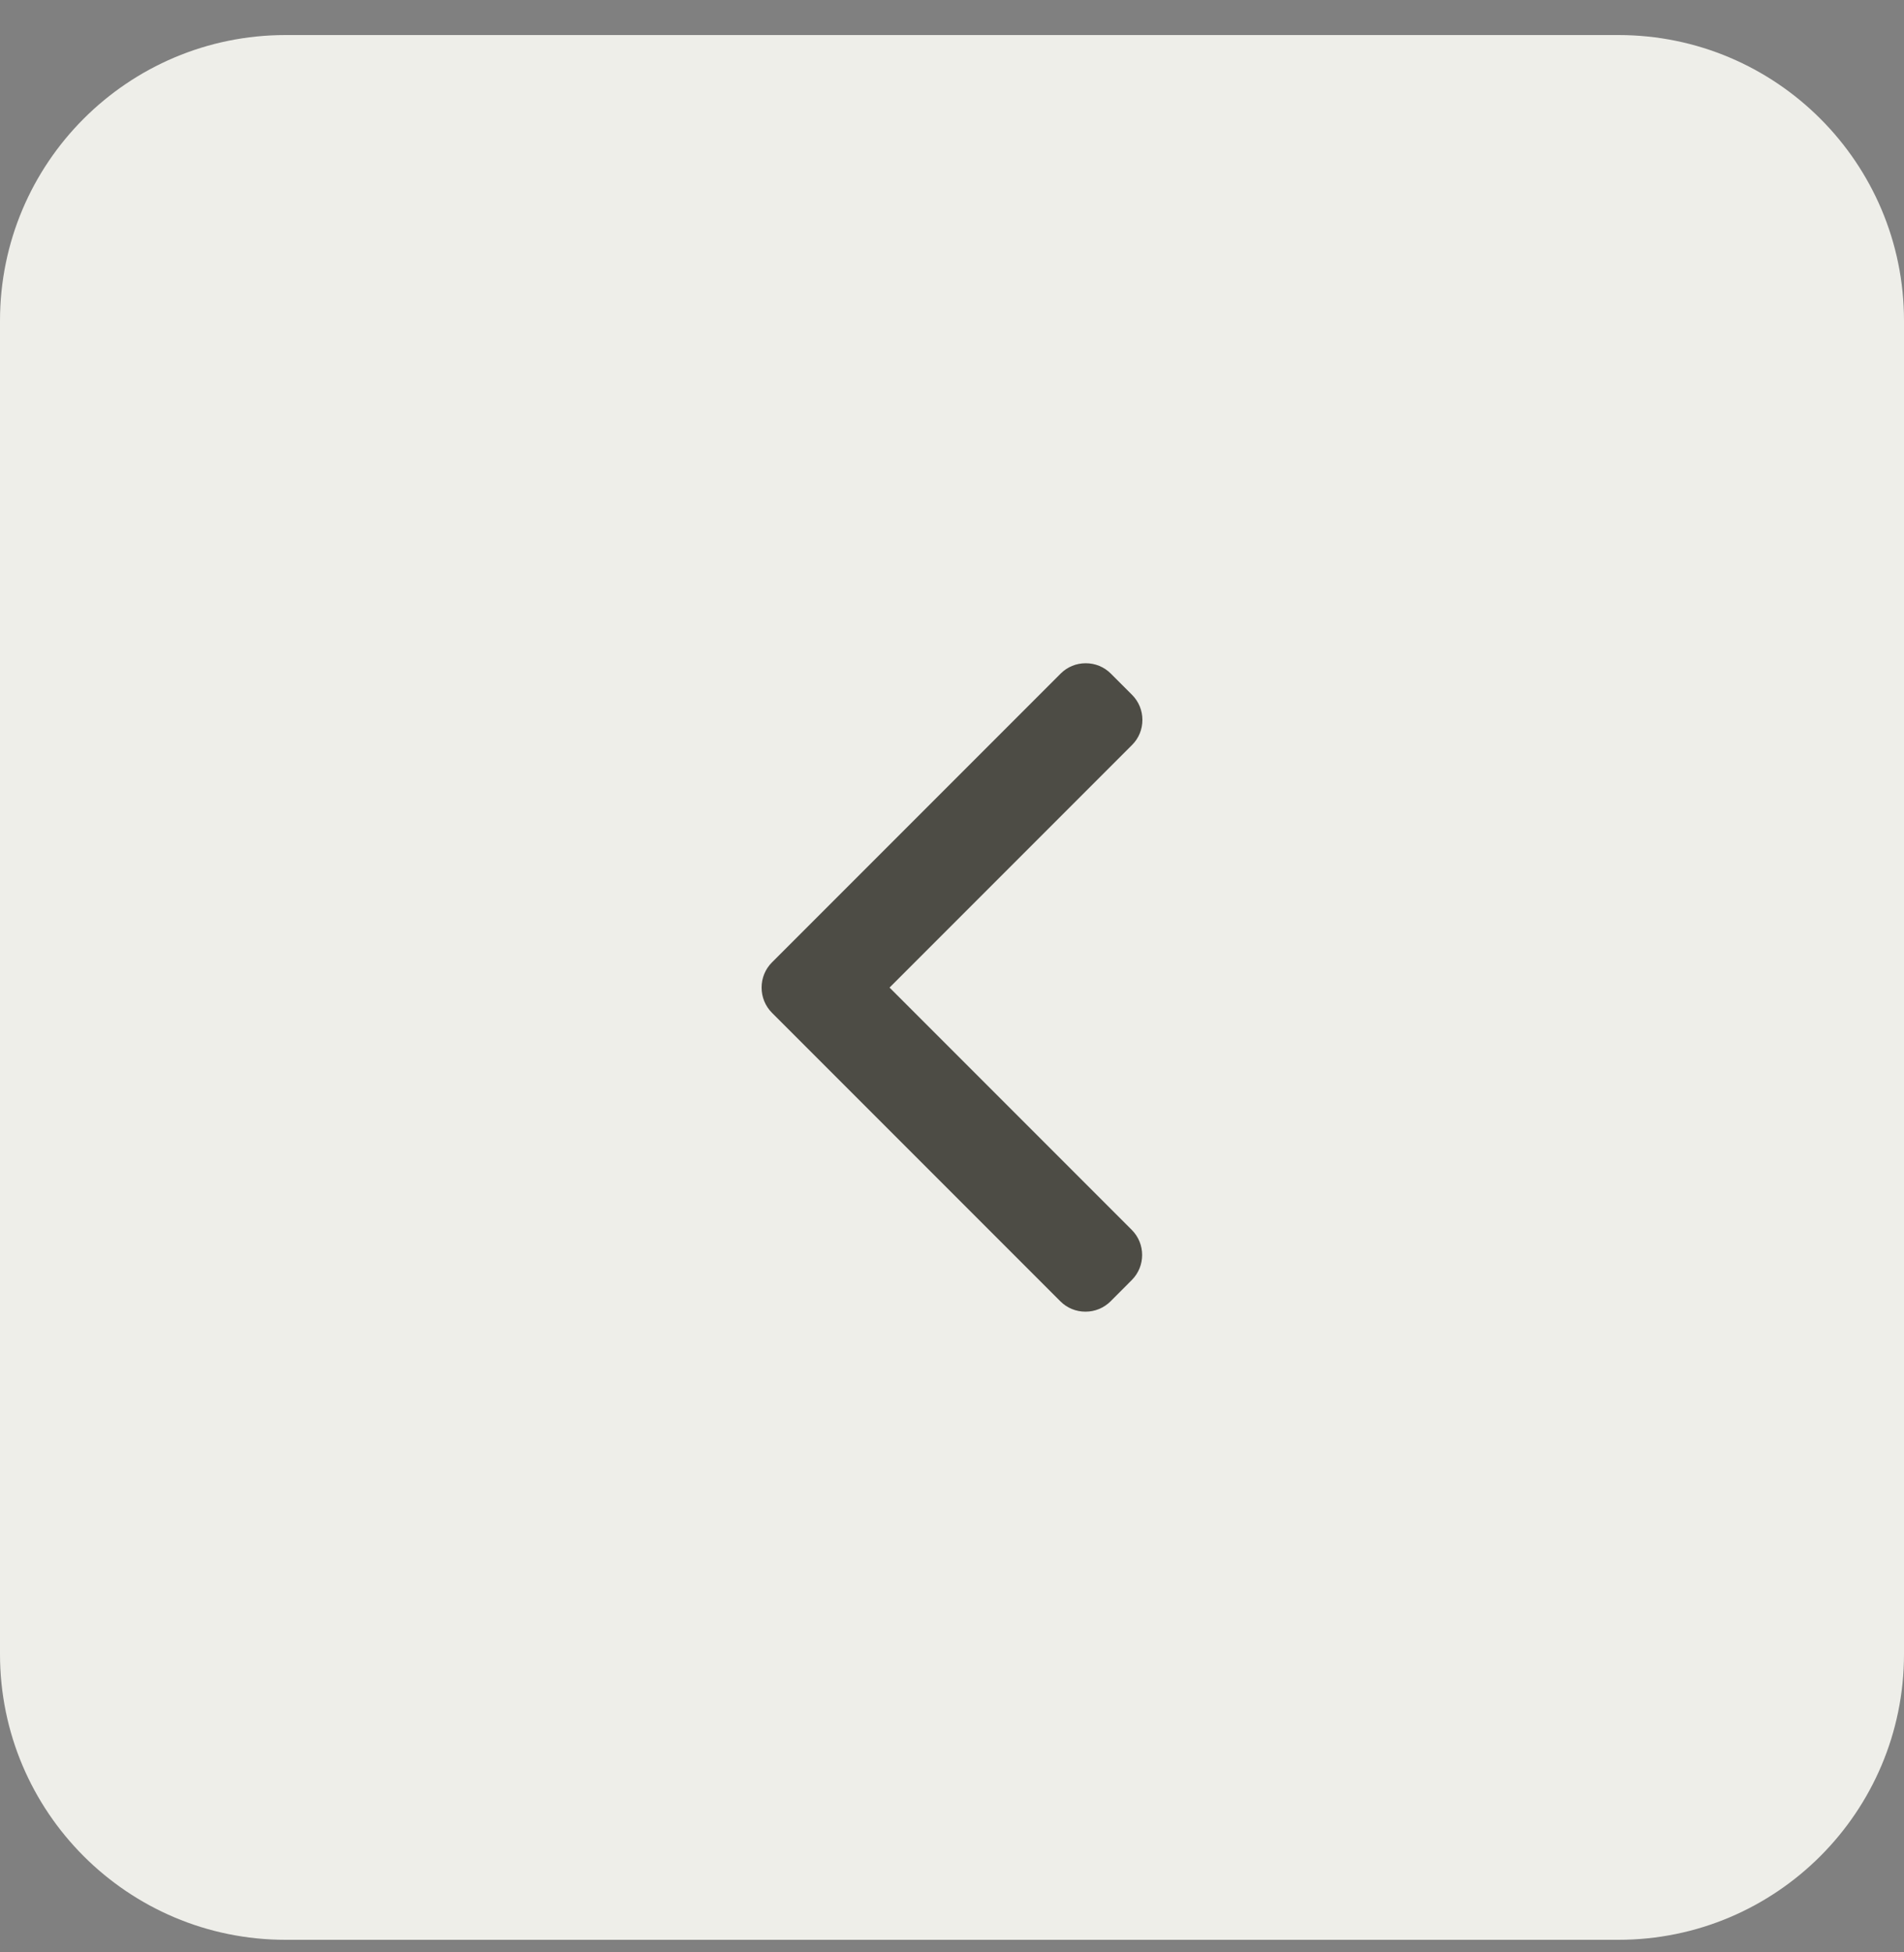 <svg width="40" height="41" viewBox="0 0 40 41" fill="none" xmlns="http://www.w3.org/2000/svg">
<rect x="0" y="0" width="40" height="41" fill="#808080" stroke="none"/>
<path d="M40 34.736C40 38.05 37.314 40.736 34 40.736L6 40.736C2.686 40.736 3.57985e-06 38.05 3.29016e-06 34.736L8.42323e-07 6.736C5.5263e-07 3.423 2.686 0.736 6 0.736L34 0.736C37.314 0.736 40 3.423 40 6.736L40 34.736Z" fill="#EEEEE9"/>
<path d="M16.217 21.268L22.277 27.328C22.417 27.468 22.604 27.545 22.804 27.545C23.003 27.545 23.19 27.468 23.331 27.328L23.777 26.881C24.067 26.591 24.067 26.118 23.777 25.828L18.688 20.739L23.782 15.645C23.923 15.505 24 15.318 24 15.118C24 14.919 23.923 14.732 23.782 14.591L23.336 14.145C23.196 14.005 23.009 13.928 22.809 13.928C22.61 13.928 22.423 14.005 22.283 14.145L16.217 20.211C16.077 20.351 16 20.539 16 20.739C16 20.939 16.077 21.127 16.217 21.268Z" fill="#4D4C45"/>
</svg>
